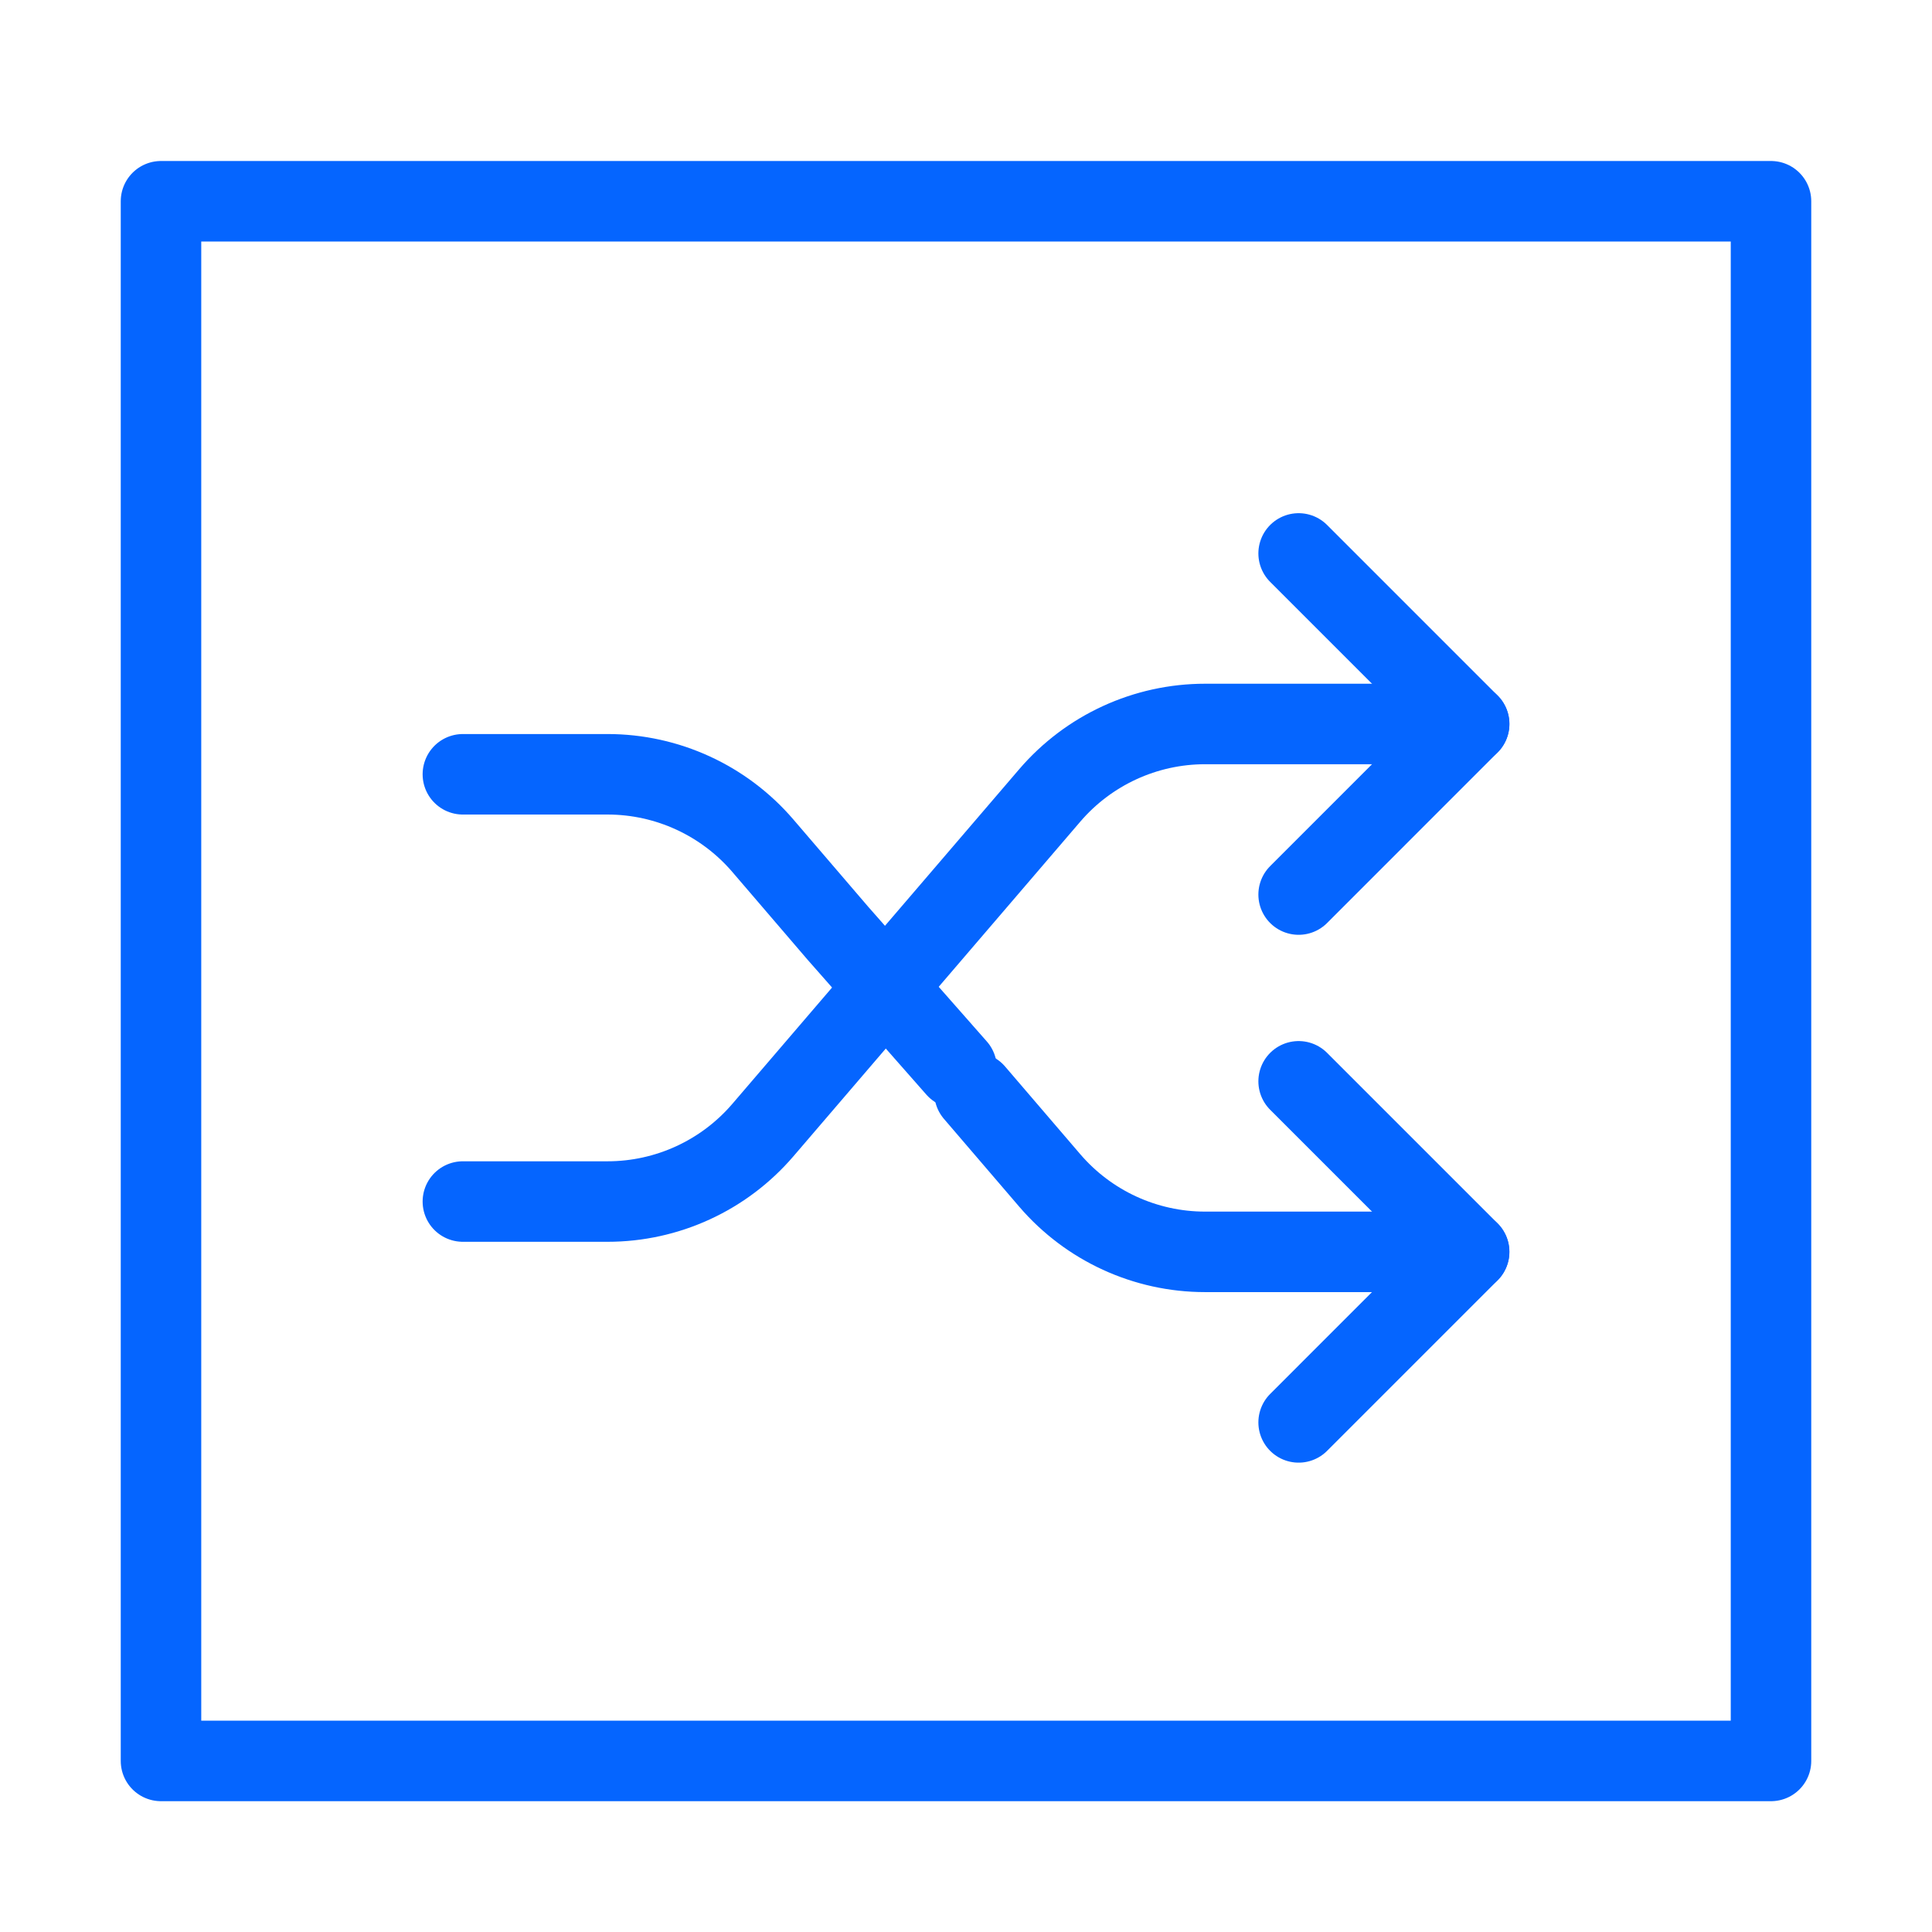 <svg width="48" height="48" viewBox="0 0 48 48" fill="none" xmlns="http://www.w3.org/2000/svg">
<path d="M44 5H4V43.75H44V5Z" stroke="#0565FF" stroke-width="2" stroke-linecap="round" stroke-linejoin="round"/>
<path d="M11.5 29.852H15.094C16.578 29.852 17.988 29.203 18.954 28.076L26.08 19.763C27.046 18.636 28.456 17.987 29.94 17.987H36.5" stroke="#0565FF" stroke-width="2" stroke-linecap="round" stroke-linejoin="round"/>
<path d="M24.211 27.147L26.079 29.326C27.045 30.453 28.455 31.102 29.939 31.102H36.499" stroke="#0565FF" stroke-width="2" stroke-linecap="round" stroke-linejoin="round"/>
<path d="M11.5 19.237H15.094C16.578 19.237 17.988 19.886 18.954 21.013L20.818 23.187L23.767 26.536" stroke="#0565FF" stroke-width="2" stroke-linecap="round" stroke-linejoin="round"/>
<path d="M32.264 22.225L36.501 17.987L32.264 13.75" stroke="#0565FF" stroke-width="2" stroke-linecap="round" stroke-linejoin="round"/>
<path d="M32.264 26.865L36.501 31.102L32.264 35.339" stroke="#0565FF" stroke-width="2" stroke-linecap="round" stroke-linejoin="round"/>
</svg>